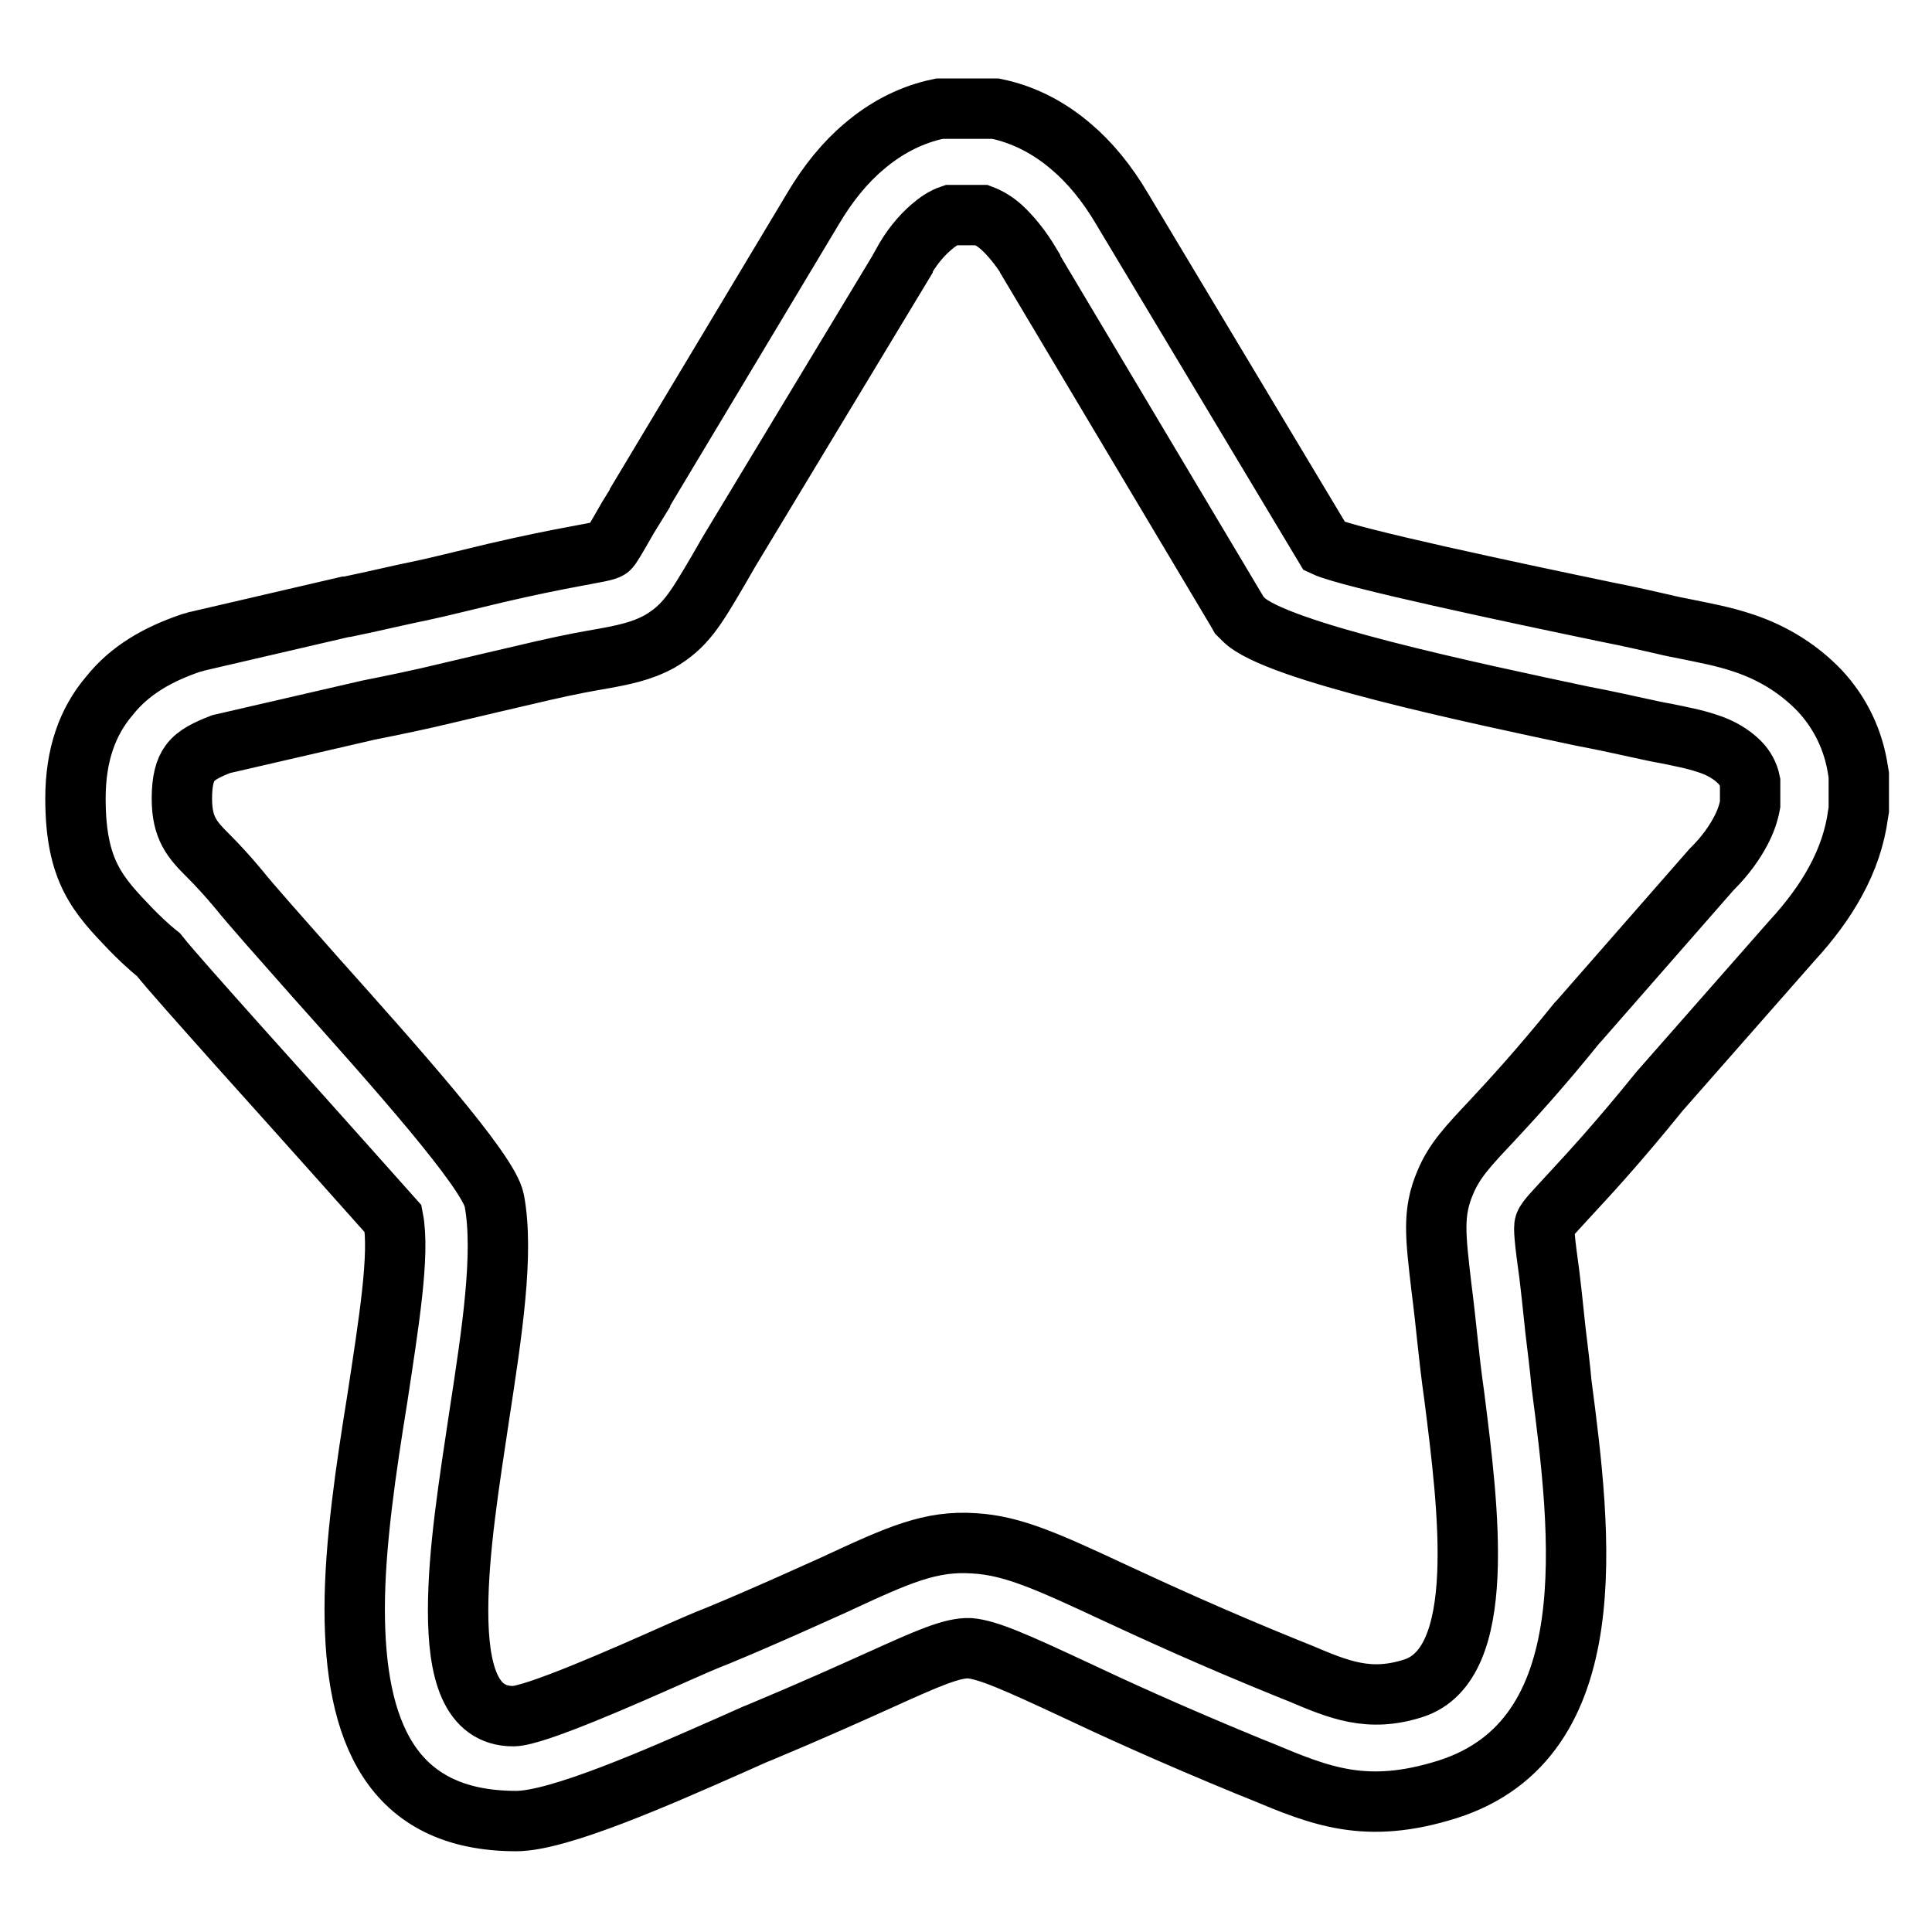 <?xml version="1.0" encoding="utf-8"?>
<!-- Svg Vector Icons : http://www.onlinewebfonts.com/icon -->
<!DOCTYPE svg PUBLIC "-//W3C//DTD SVG 1.1//EN" "http://www.w3.org/Graphics/SVG/1.1/DTD/svg11.dtd">
<svg version="1.1" xmlns="http://www.w3.org/2000/svg" xmlns:xlink="http://www.w3.org/1999/xlink" x="0px" y="0px" viewBox="0 0 256 256" enable-background="new 0 0 256 256" xml:space="preserve">
<g> <path stroke-width="8" fill-opacity="0" stroke="#000000"  d="M24.1,105.8c0,4,1.4,5.5,3.5,7.6c1.2,1.2,2.5,2.6,4,4.4c1.6,2,5.6,6.5,10.2,11.7 c10.1,11.3,23,25.7,23.7,29.6c1.3,7-0.3,17.4-2,28.5c-1.3,8.7-2.8,17.9-2.8,25.8c0,8,1.6,14,7.3,14c2.8,0,14.6-5.2,22-8.5 c1.8-0.8,3.4-1.5,5.2-2.2c6.5-2.7,11.5-5,15.3-6.7c8.6-4,12.8-5.9,18.6-5.5c5.1,0.3,9.7,2.4,18.5,6.5c5.6,2.6,13,6,23.1,10.1h0 l1.5,0.6c5.2,2.2,9.2,3.9,15.1,2c9.9-3.2,7.3-23.7,5.4-38.7c-0.4-2.8-0.7-5.5-0.9-7.4c-0.2-1.9-0.5-4.7-0.8-7 c-0.8-6.9-1.2-9.9,0.5-13.9c1.2-2.9,3-4.8,6.2-8.2c2.6-2.8,6.3-6.8,11.3-13l0.2-0.2l17.6-20.1l0.2-0.2c1.6-1.6,2.8-3.3,3.6-4.8 c0.7-1.3,1.1-2.5,1.3-3.6v-3c-0.2-1-0.7-1.9-1.4-2.6c-1-1-2.4-1.9-4.3-2.5c-1.8-0.6-3.5-0.9-5.4-1.3c-1.2-0.2-2.5-0.5-3.9-0.8 c-1.4-0.3-4-0.9-7.2-1.5c-14.6-3.1-40.7-8.6-44.9-12.8l-0.6-0.6l-0.4-0.7L136.5,35l0-0.1c-1.2-2-2.5-3.6-3.8-4.8 c-0.9-0.8-1.8-1.3-2.6-1.6H126c-0.9,0.3-1.8,0.9-2.6,1.6c-1.4,1.2-2.7,2.8-3.8,4.8l0,0.1L96.6,73.1l0,0l-1.5,2.6 c-3,5.1-4.3,7.3-7.7,9.3c-2.4,1.3-4.7,1.8-8.8,2.5c-2.3,0.4-5.2,1-9.8,2.1c-2.2,0.5-4.7,1.1-9.8,2.3c-3.3,0.8-6.7,1.5-10.2,2.2l0,0 l-19.5,4.5c-1.8,0.7-3.3,1.4-4.1,2.5C24.5,102,24.1,103.5,24.1,105.8L24.1,105.8z M17.4,123.2c-4.4-4.6-7.4-7.7-7.4-17.4 c0-5.8,1.6-10.2,4.5-13.6c2.7-3.4,6.4-5.5,10.8-7l0.4-0.1l0.3-0.1l19.8-4.6l0.2,0c3.4-0.7,6.7-1.5,10.1-2.2 c1.5-0.3,5.5-1.3,9.7-2.3c4.3-1,7.8-1.7,10.5-2.2c2.6-0.5,4-0.7,4.4-1c0.2-0.1,0.9-1.3,2.5-4.1l1.6-2.6l0-0.1l22.9-38.2l0,0 c2-3.4,4.3-6.2,6.8-8.3c2.8-2.4,5.9-4,9.1-4.8l0.9-0.2h7.4l0.9,0.2c3.2,0.8,6.3,2.4,9.1,4.8c2.5,2.1,4.8,4.9,6.8,8.3l0,0l26.8,44.7 c3.2,1.5,24.9,6.1,37.4,8.7c3.1,0.6,5.6,1.2,7.4,1.6c1.2,0.3,2.3,0.5,3.3,0.7c2.4,0.5,4.7,0.9,7.4,1.8c4.2,1.4,7.5,3.6,10.1,6.3 c2.8,3,4.5,6.6,5.1,10.6l0.1,0.6v4.6l-0.1,0.6c-0.4,3-1.4,6-3,8.9c-1.4,2.6-3.4,5.3-5.8,7.9l-17.5,19.9l0,0 c-5.5,6.8-9.2,10.8-11.7,13.5c-2.1,2.3-3.3,3.5-3.5,4.1c-0.2,0.4,0,2.4,0.6,6.7c0.2,1.6,0.4,3.5,0.8,7.3c0.3,2.6,0.6,4.8,0.8,7.1 c2.6,19.9,6,47.1-15.1,53.8c-10.8,3.4-16.8,0.9-24.7-2.4l-1.5-0.6l0,0c-10.7-4.4-18.1-7.8-23.6-10.4c-7.3-3.4-11.1-5.1-13.5-5.3 c-2.3-0.1-5.5,1.3-11.9,4.2c-4,1.8-9.1,4.1-15.8,6.9c-0.6,0.2-2.5,1.1-4.8,2.1c-8.4,3.7-21.9,9.7-27.6,9.7 c-16.7,0-21.4-12.1-21.4-28.1c0-8.6,1.5-18.6,3-27.9c1.5-9.9,3-19.1,2.1-23.8c0,0-11.4-12.8-20.4-22.8c-4.9-5.5-9.2-10.3-10.7-12.2 C19.5,125.3,18.4,124.2,17.4,123.2L17.4,123.2z"/></g>
</svg>